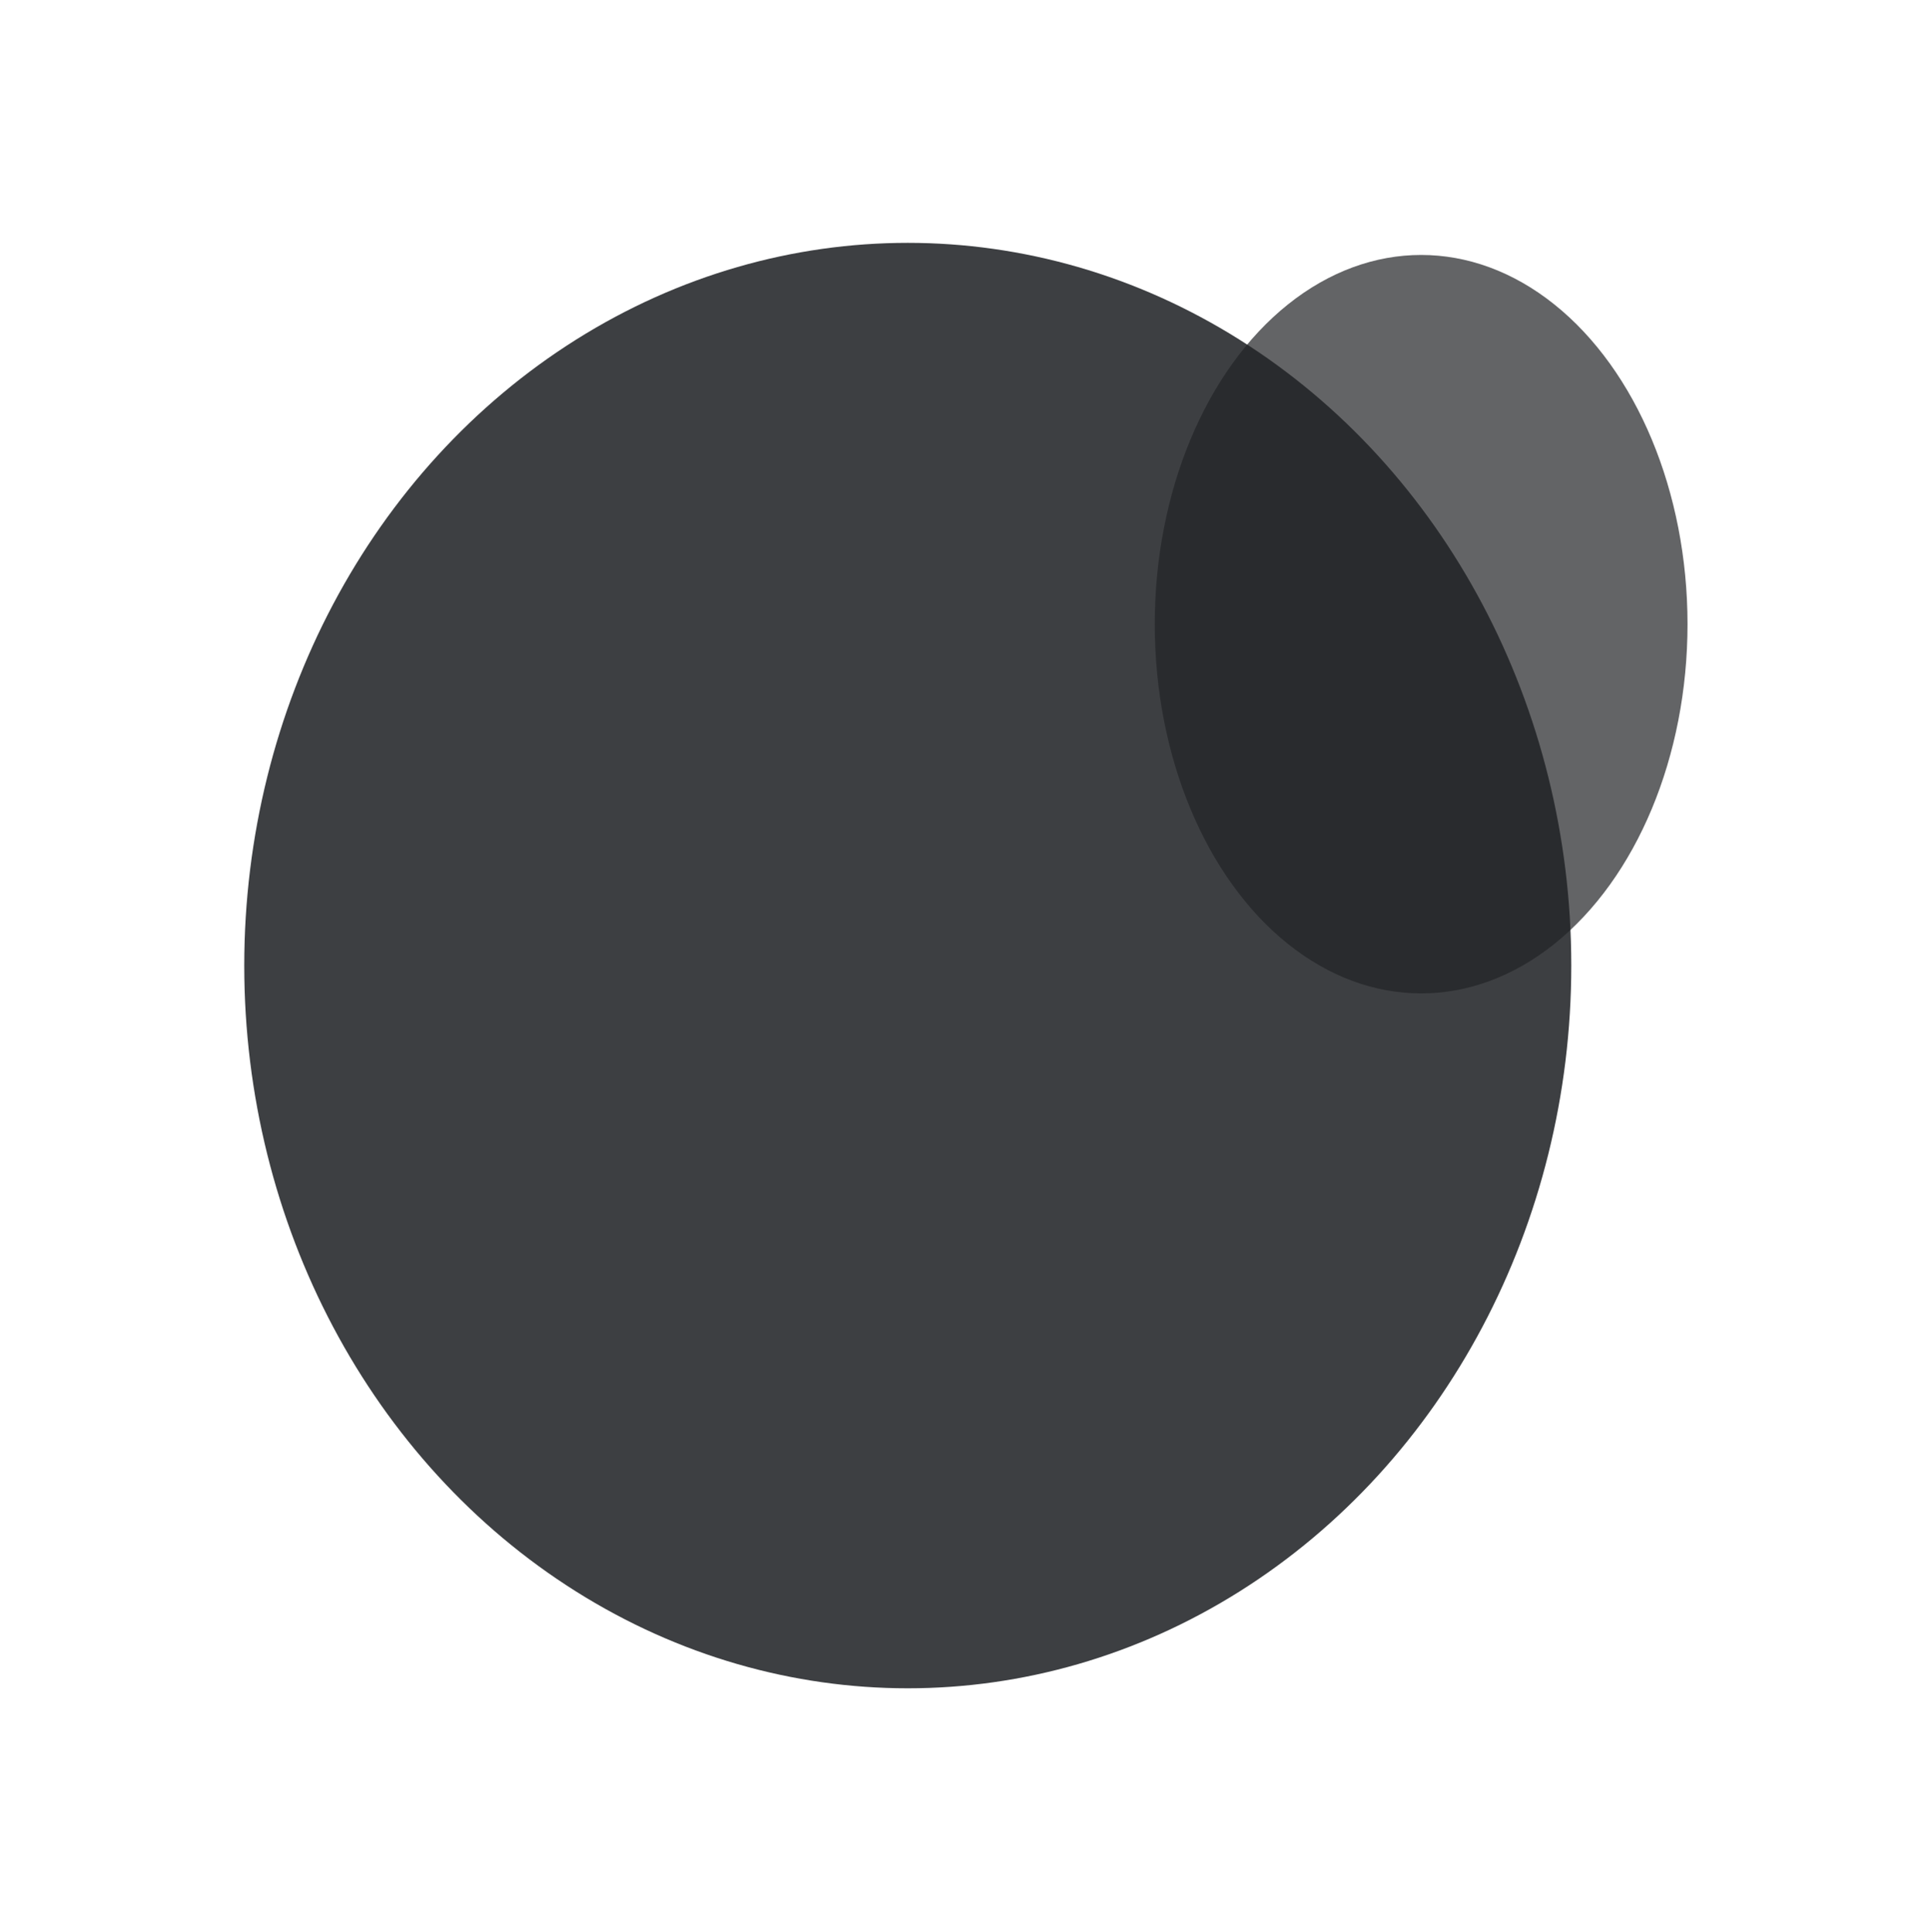 <?xml version="1.0" encoding="UTF-8"?> <svg xmlns="http://www.w3.org/2000/svg" width="797" height="798" viewBox="0 0 797 798" fill="none"> <g filter="url(#filter0_f_73_388)"> <ellipse cx="374.867" cy="398.803" rx="274" ry="298.5" fill="#212326" fill-opacity="0.87"></ellipse> </g> <g filter="url(#filter1_f_73_388)"> <ellipse cx="586.867" cy="257.803" rx="110" ry="152.5" fill="#212326" fill-opacity="0.7"></ellipse> </g> <defs> <filter id="filter0_f_73_388" x="0.867" y="0.303" width="748" height="797" filterUnits="userSpaceOnUse" color-interpolation-filters="sRGB"> <feFlood flood-opacity="0" result="BackgroundImageFix"></feFlood> <feBlend mode="normal" in="SourceGraphic" in2="BackgroundImageFix" result="shape"></feBlend> <feGaussianBlur stdDeviation="50" result="effect1_foregroundBlur_73_388"></feGaussianBlur> </filter> <filter id="filter1_f_73_388" x="376.867" y="5.303" width="420" height="505" filterUnits="userSpaceOnUse" color-interpolation-filters="sRGB"> <feFlood flood-opacity="0" result="BackgroundImageFix"></feFlood> <feBlend mode="normal" in="SourceGraphic" in2="BackgroundImageFix" result="shape"></feBlend> <feGaussianBlur stdDeviation="50" result="effect1_foregroundBlur_73_388"></feGaussianBlur> </filter> </defs> </svg> 